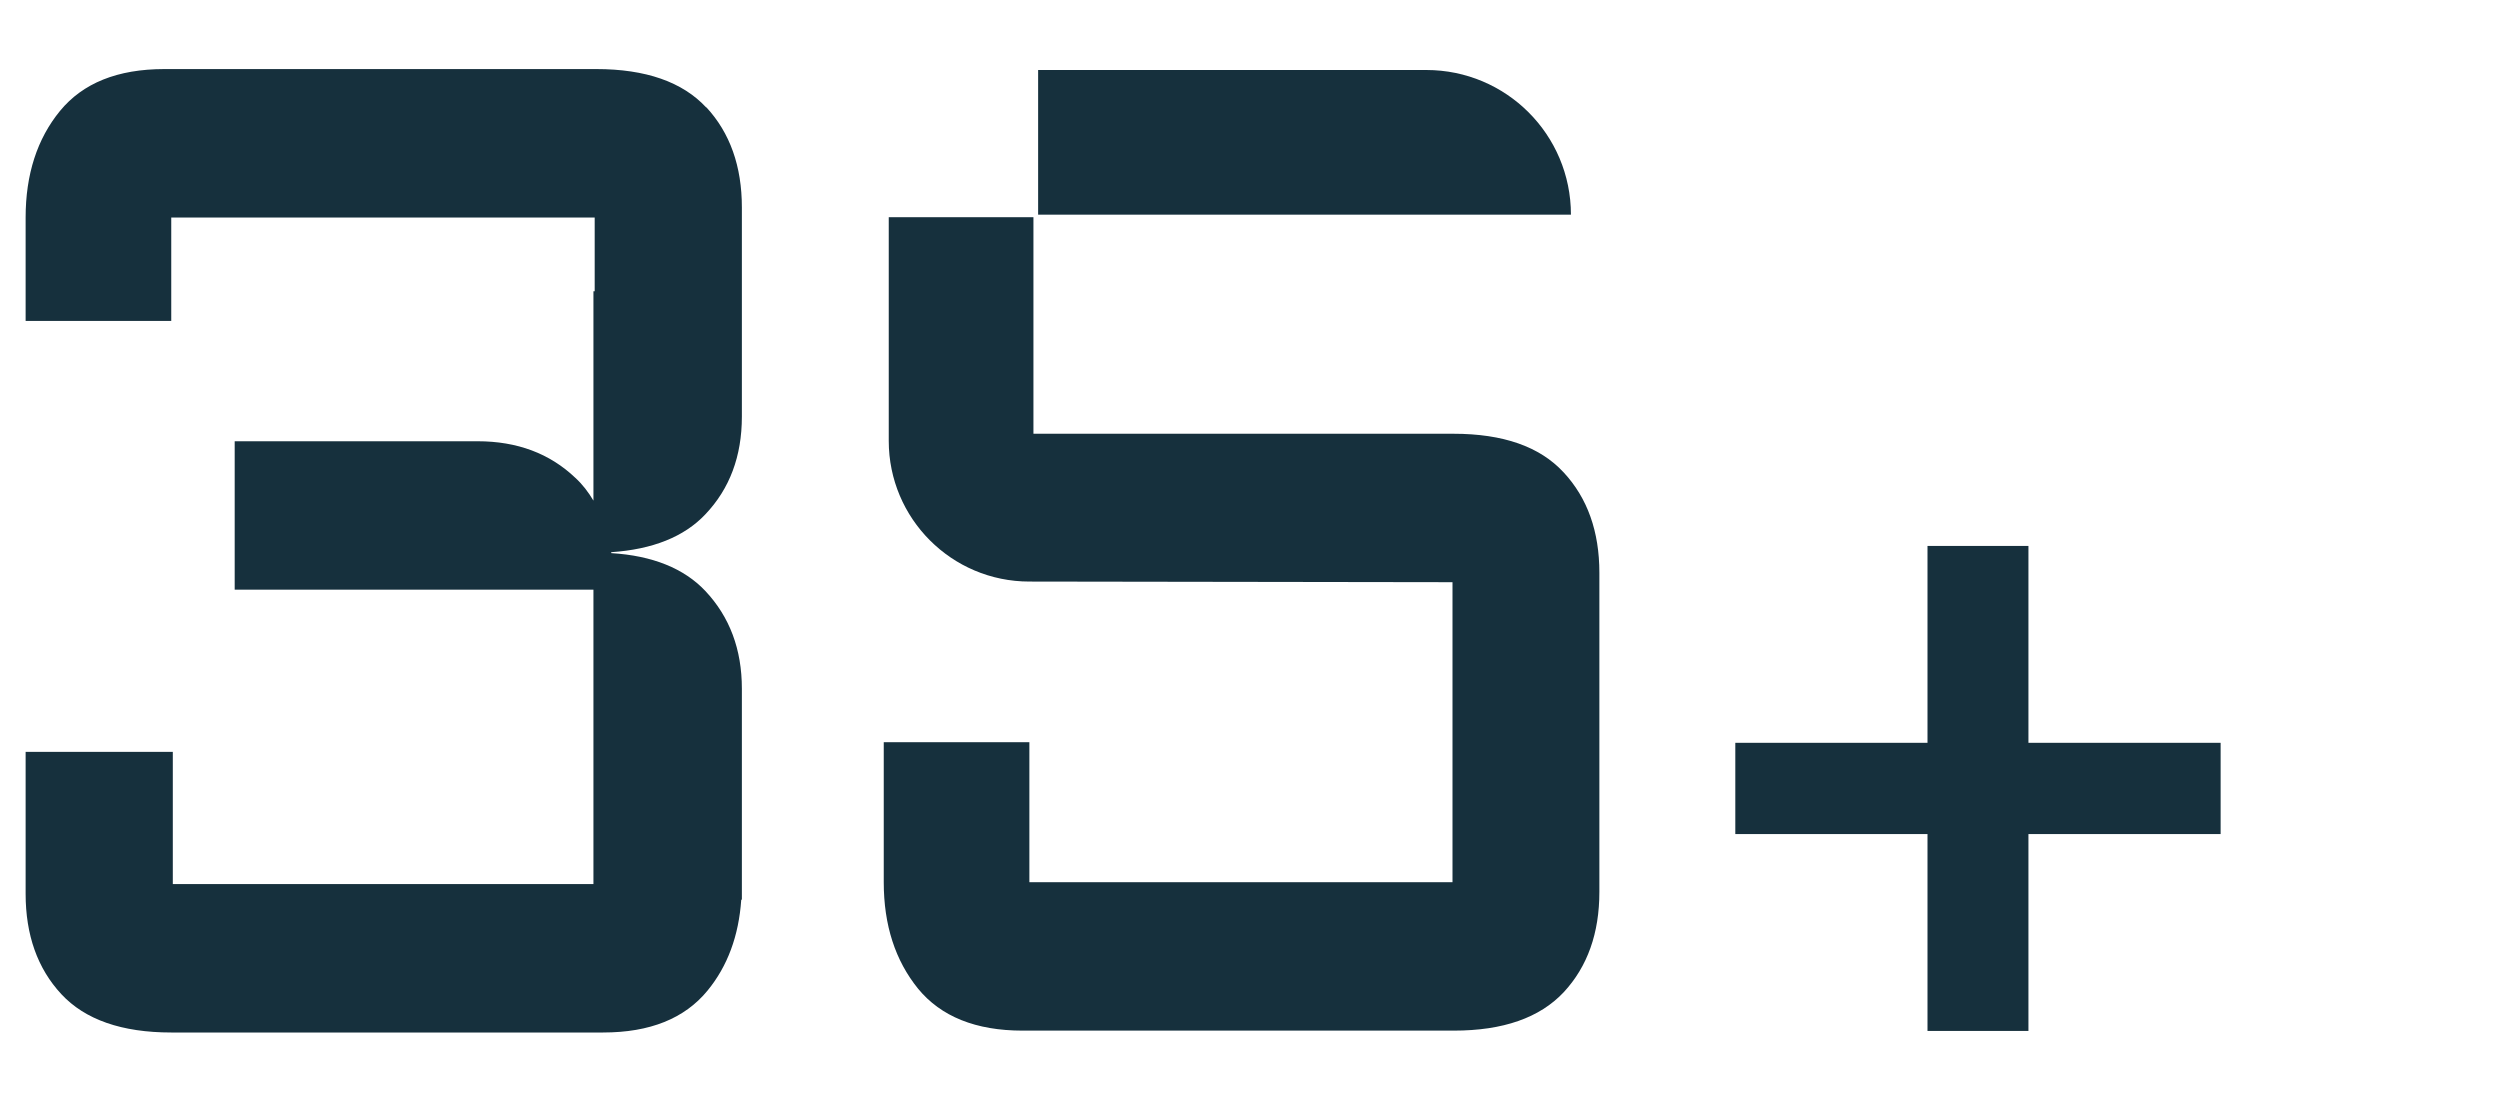 <?xml version="1.0" encoding="UTF-8"?>
<svg id="Layer_1" xmlns="http://www.w3.org/2000/svg" version="1.1" viewBox="0 0 800 352">
  <!-- Generator: Adobe Illustrator 29.3.0, SVG Export Plug-In . SVG Version: 2.1.0 Build 146)  -->
  <defs>
    <style>
      .st0 {
        fill: #16303d;
      }
    </style>
  </defs>
  <path class="st0" d="M710.6,266.9h-61.5v63h-32.3v-63h-61.5v-29.2h61.5v-63h32.3v63h61.5v29.2Z"/>
  <path class="st0" d="M226,34.4c-7.6-8.2-19.4-12.3-35.2-12.3H52.6c-15,0-26.1,4.5-33.4,13.4-7.3,8.9-11,20.3-11,34.1v33.1h46.6v-33.1h135.5v23.6h-.4v67c-1.6-2.7-3.5-5.2-5.8-7.3-8.2-7.8-18.6-11.7-31.3-11.7h-77.7v47.5h114.8v94.2H55.3v-42.3H8.2v45.4c0,13.2,3.8,23.9,11.4,32.1,7.6,8.2,19.4,12.3,35.2,12.3h138.2c15,0,26.1-4.5,33.4-13.4,6.4-7.8,10-17.5,10.8-29.1h.2v-67.5c0-12.6-3.9-23-11.7-31.3-6.8-7.2-16.9-11.3-30.1-12.1v-.3c13.2-.9,23.3-4.9,30.1-12.1,7.8-8.2,11.7-18.6,11.7-31.3v-66.9c0-13.2-3.8-23.9-11.4-32.1Z"/>
  <g>
    <path class="st0" d="M456.3,22.4h-124.1v46.3h170.5c0-25.6-20.7-46.3-46.3-46.3h0Z"/>
    <path class="st0" d="M500.3,151.1c-7.6-8.2-19.3-12.3-35.2-12.3h-134.4v-69.3h-46.3v71.6c0,24.8,20.1,45,45,45l135.4.2v96h-135.4v-44.8h-46.6v44.8c0,13.8,3.7,25.1,11,34.1,7.3,8.9,18.5,13.4,33.4,13.4h138c15.8,0,27.5-4.1,35.2-12.3,7.6-8.2,11.4-18.9,11.4-32.1v-102.1c0-13.2-3.8-23.9-11.4-32.1h0Z"/>
  </g>
</svg>